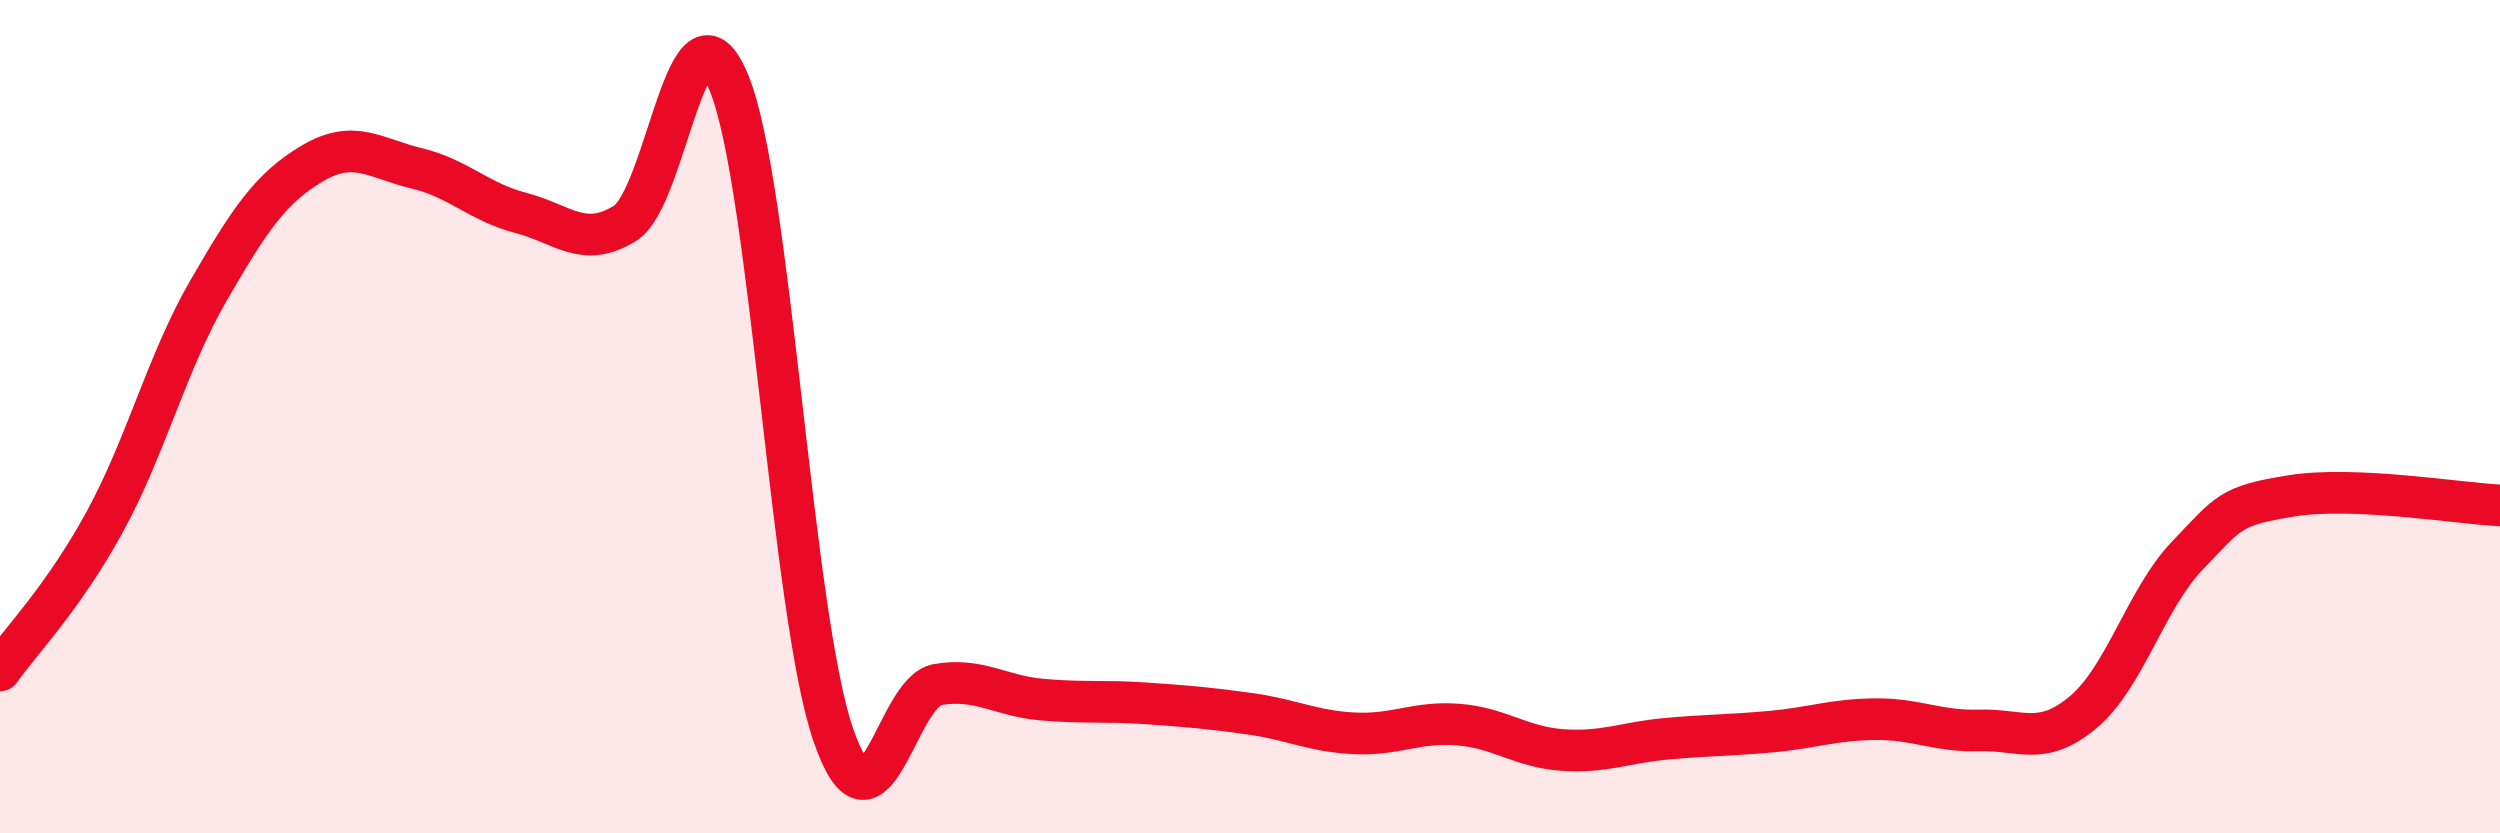 
    <svg width="60" height="20" viewBox="0 0 60 20" xmlns="http://www.w3.org/2000/svg">
      <path
        d="M 0,16.09 C 0.5,15.38 1.5,14.37 2.5,12.55 C 3.5,10.73 4,8.71 5,6.98 C 6,5.25 6.5,4.51 7.5,3.92 C 8.5,3.33 9,3.8 10,4.04 C 11,4.28 11.5,4.85 12.5,5.11 C 13.5,5.37 14,5.98 15,5.36 C 16,4.74 16.5,-0.46 17.5,2 C 18.5,4.46 19,14.75 20,17.64 C 21,20.53 21.5,16.6 22.5,16.43 C 23.5,16.26 24,16.7 25,16.79 C 26,16.88 26.5,16.81 27.5,16.88 C 28.5,16.95 29,16.99 30,17.13 C 31,17.27 31.5,17.55 32.5,17.6 C 33.5,17.65 34,17.31 35,17.39 C 36,17.47 36.5,17.93 37.5,18 C 38.5,18.07 39,17.82 40,17.73 C 41,17.64 41.5,17.65 42.5,17.56 C 43.5,17.47 44,17.27 45,17.26 C 46,17.25 46.5,17.56 47.5,17.53 C 48.5,17.5 49,17.93 50,17.09 C 51,16.25 51.5,14.37 52.5,13.33 C 53.5,12.29 53.5,12.14 55,11.9 C 56.5,11.66 59,12.08 60,12.13L60 20L0 20Z"
        fill="#EB0A25"
        opacity="0.1"
        stroke-linecap="round"
        stroke-linejoin="round"
      />
      <path
        d="M 0,16.09 C 0.5,15.38 1.5,14.37 2.5,12.55 C 3.5,10.73 4,8.71 5,6.98 C 6,5.25 6.5,4.51 7.5,3.92 C 8.5,3.33 9,3.8 10,4.04 C 11,4.28 11.5,4.85 12.5,5.11 C 13.5,5.37 14,5.98 15,5.36 C 16,4.74 16.5,-0.46 17.5,2 C 18.5,4.46 19,14.75 20,17.64 C 21,20.53 21.5,16.6 22.5,16.43 C 23.5,16.26 24,16.7 25,16.79 C 26,16.88 26.5,16.81 27.5,16.88 C 28.5,16.95 29,16.99 30,17.13 C 31,17.27 31.5,17.55 32.5,17.6 C 33.5,17.65 34,17.31 35,17.39 C 36,17.47 36.5,17.93 37.5,18 C 38.5,18.07 39,17.82 40,17.73 C 41,17.64 41.5,17.65 42.5,17.56 C 43.5,17.47 44,17.27 45,17.26 C 46,17.25 46.5,17.56 47.5,17.53 C 48.5,17.5 49,17.93 50,17.09 C 51,16.25 51.5,14.37 52.5,13.33 C 53.5,12.29 53.5,12.14 55,11.9 C 56.5,11.66 59,12.08 60,12.13"
        stroke="#EB0A25"
        stroke-width="1"
        fill="none"
        stroke-linecap="round"
        stroke-linejoin="round"
      />
    </svg>
  